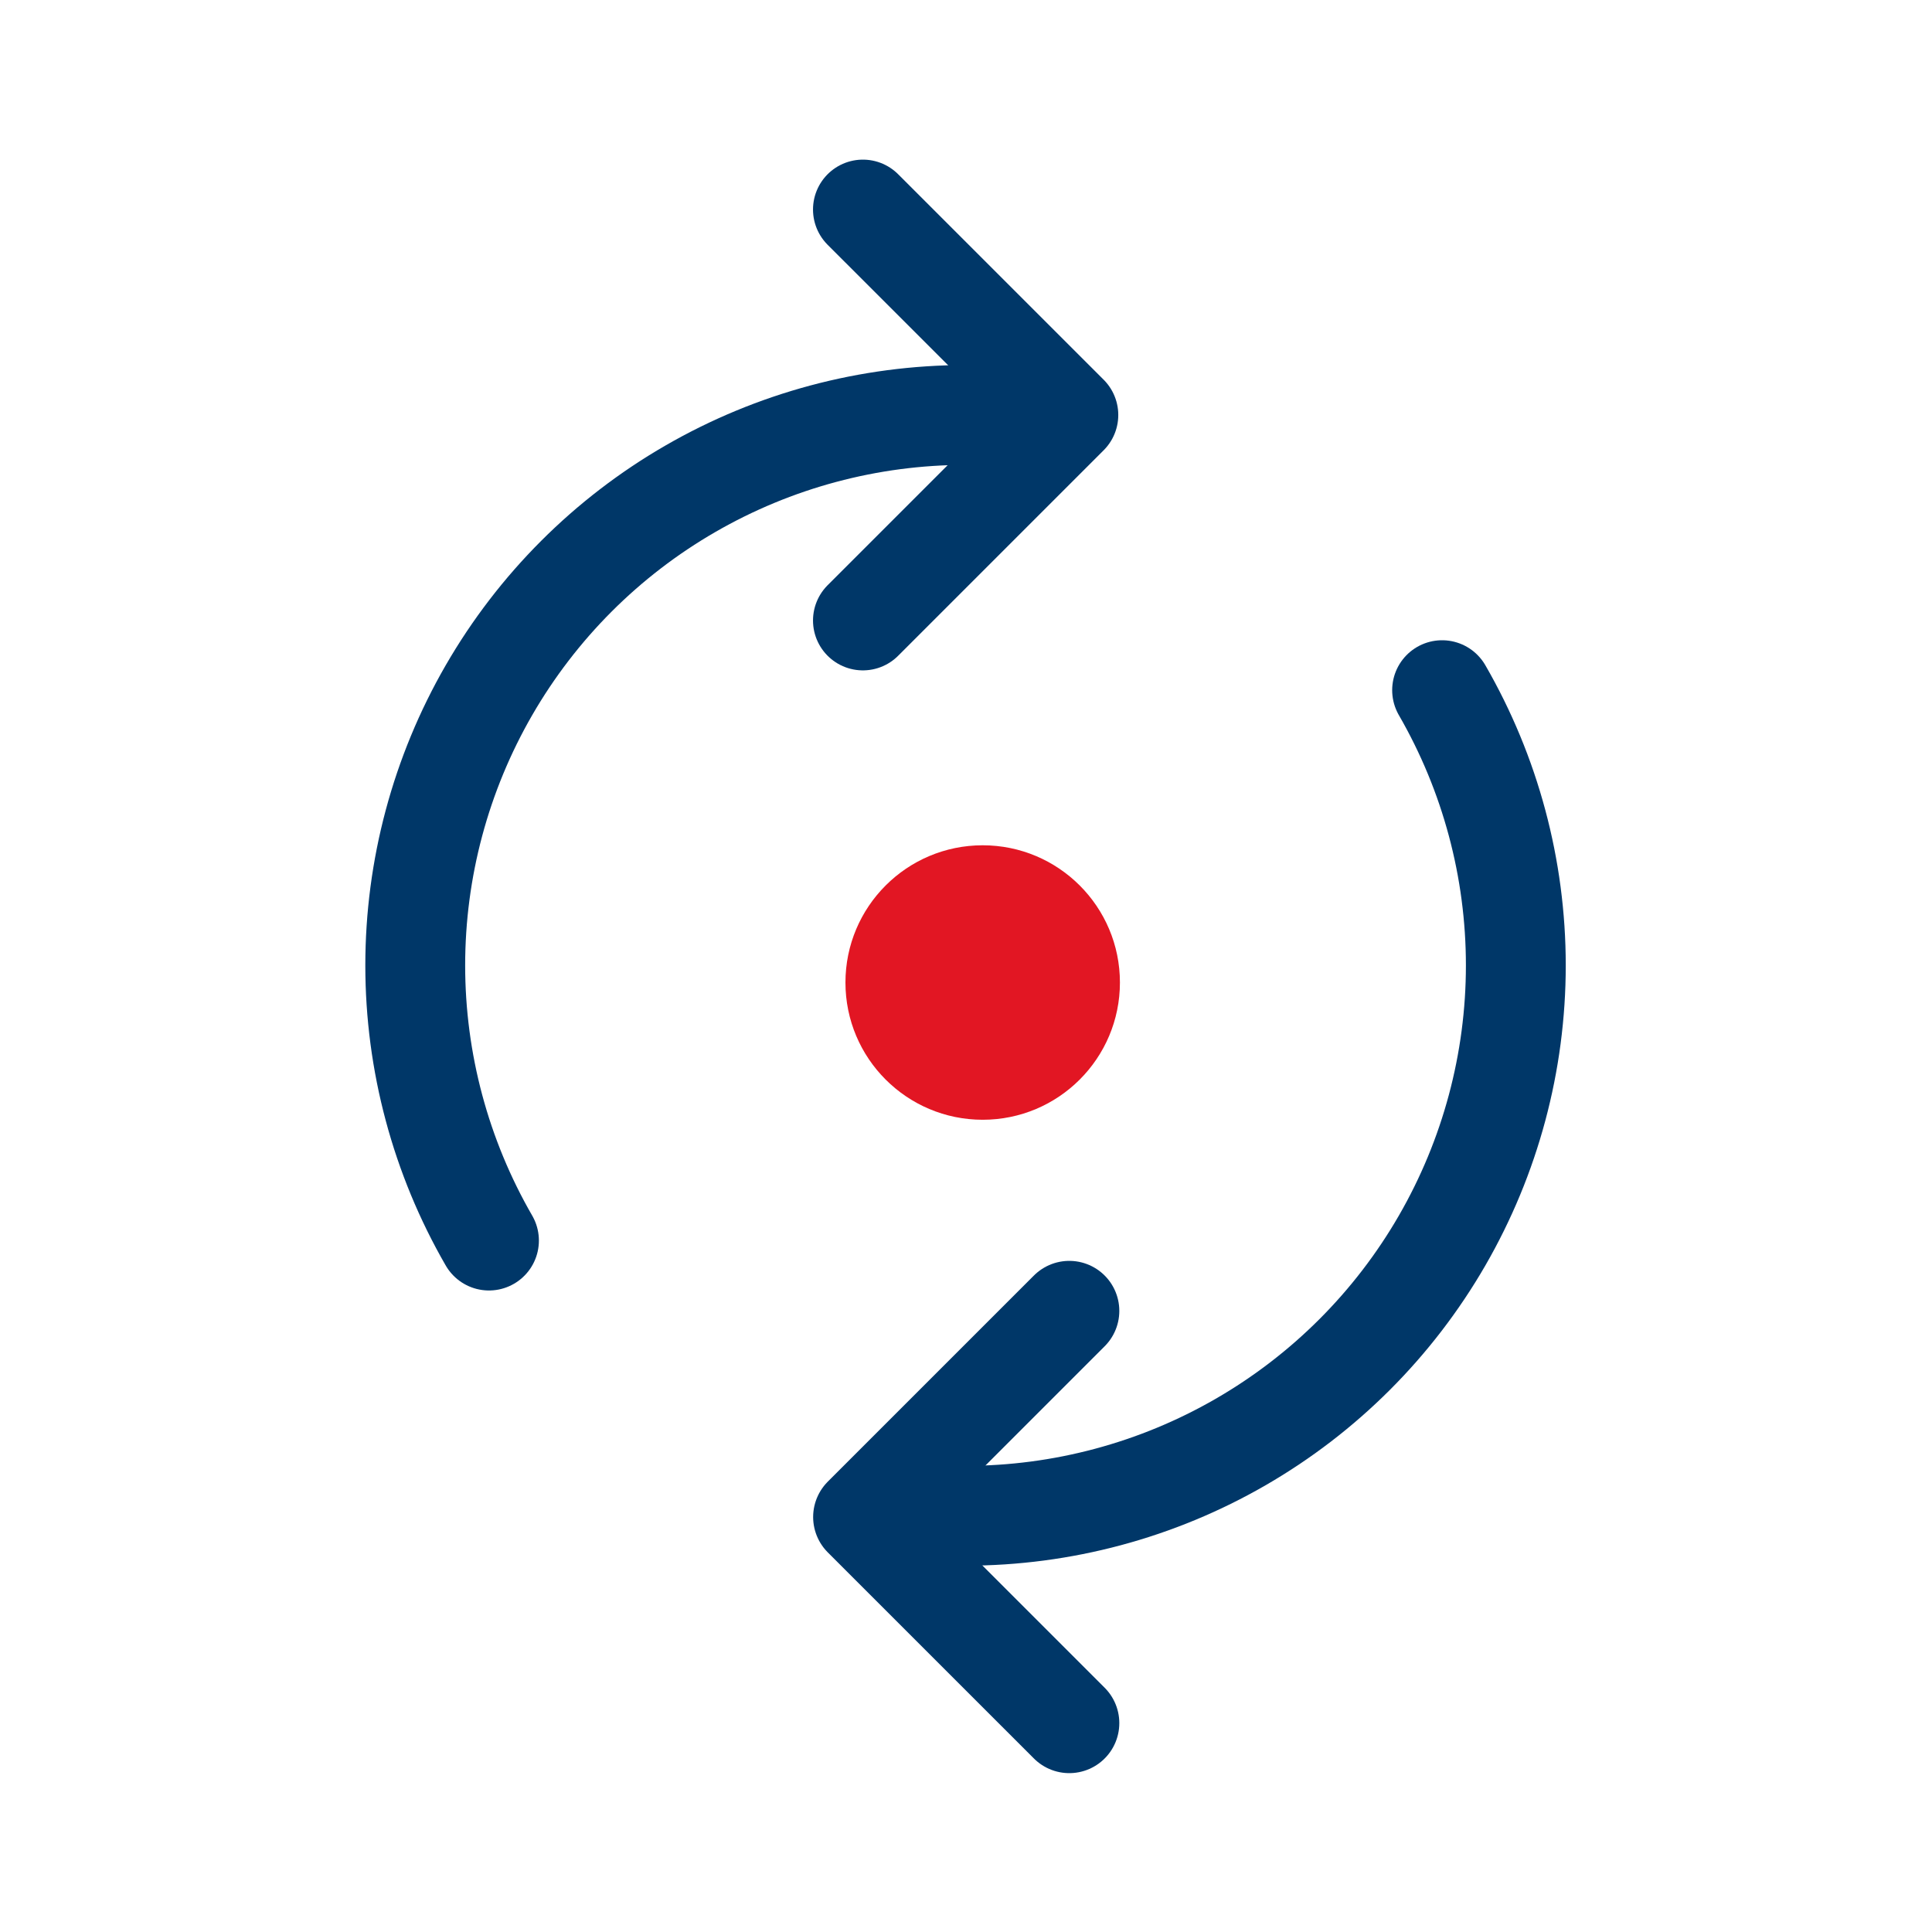 <?xml version="1.0" encoding="UTF-8" standalone="no"?>
<!DOCTYPE svg PUBLIC "-//W3C//DTD SVG 1.1//EN" "http://www.w3.org/Graphics/SVG/1.1/DTD/svg11.dtd">
<svg width="100%" height="100%" viewBox="0 0 58 58" version="1.1" xmlns="http://www.w3.org/2000/svg" xmlns:xlink="http://www.w3.org/1999/xlink" xml:space="preserve" xmlns:serif="http://www.serif.com/" style="fill-rule:evenodd;clip-rule:evenodd;stroke-linecap:round;stroke-linejoin:round;">
    <g id="Layer12" transform="matrix(1,0,0,1,0.489,-0.164)">
        <g transform="matrix(0.675,0,0,0.675,9.957,16.315)">
            <path d="M32.081,34.375L22.914,43.542L32.081,52.708" style="fill:none;fill-rule:nonzero;stroke:rgb(0,55,104);stroke-width:4.45px;"/>
        </g>
        <g transform="matrix(1.03,0,0,1.03,0.172,0.82)">
            <path d="M41.39,19.479C42.798,21.918 43.539,24.684 43.539,27.5C43.539,30.316 42.798,33.082 41.39,35.521C39.982,37.96 37.957,39.985 35.518,41.393C33.08,42.801 30.313,43.542 27.497,43.542" style="fill:none;fill-rule:nonzero;stroke:rgb(0,55,104);stroke-width:2.91px;stroke-linejoin:miter;"/>
        </g>
        <g transform="matrix(0.673,0,0,0.673,9.991,4.911)">
            <path d="M22.919,20.625L32.086,11.458L22.919,2.292" style="fill:none;fill-rule:nonzero;stroke:rgb(0,55,104);stroke-width:4.45px;"/>
        </g>
        <g transform="matrix(1.03,0,0,1.03,0.172,0.82)">
            <path d="M13.61,35.521C12.202,33.082 11.461,30.316 11.461,27.5C11.461,24.684 12.202,21.918 13.61,19.479C15.018,17.041 17.043,15.015 19.482,13.608C21.92,12.2 24.687,11.458 27.503,11.458" style="fill:none;fill-rule:nonzero;stroke:rgb(0,55,104);stroke-width:2.91px;stroke-linejoin:miter;"/>
        </g>
        <g transform="matrix(1.03,0,0,1.03,0.172,0.82)">
            <circle cx="28" cy="28" r="4" style="fill:rgb(226,22,35);"/>
        </g>
    </g>
</svg>
